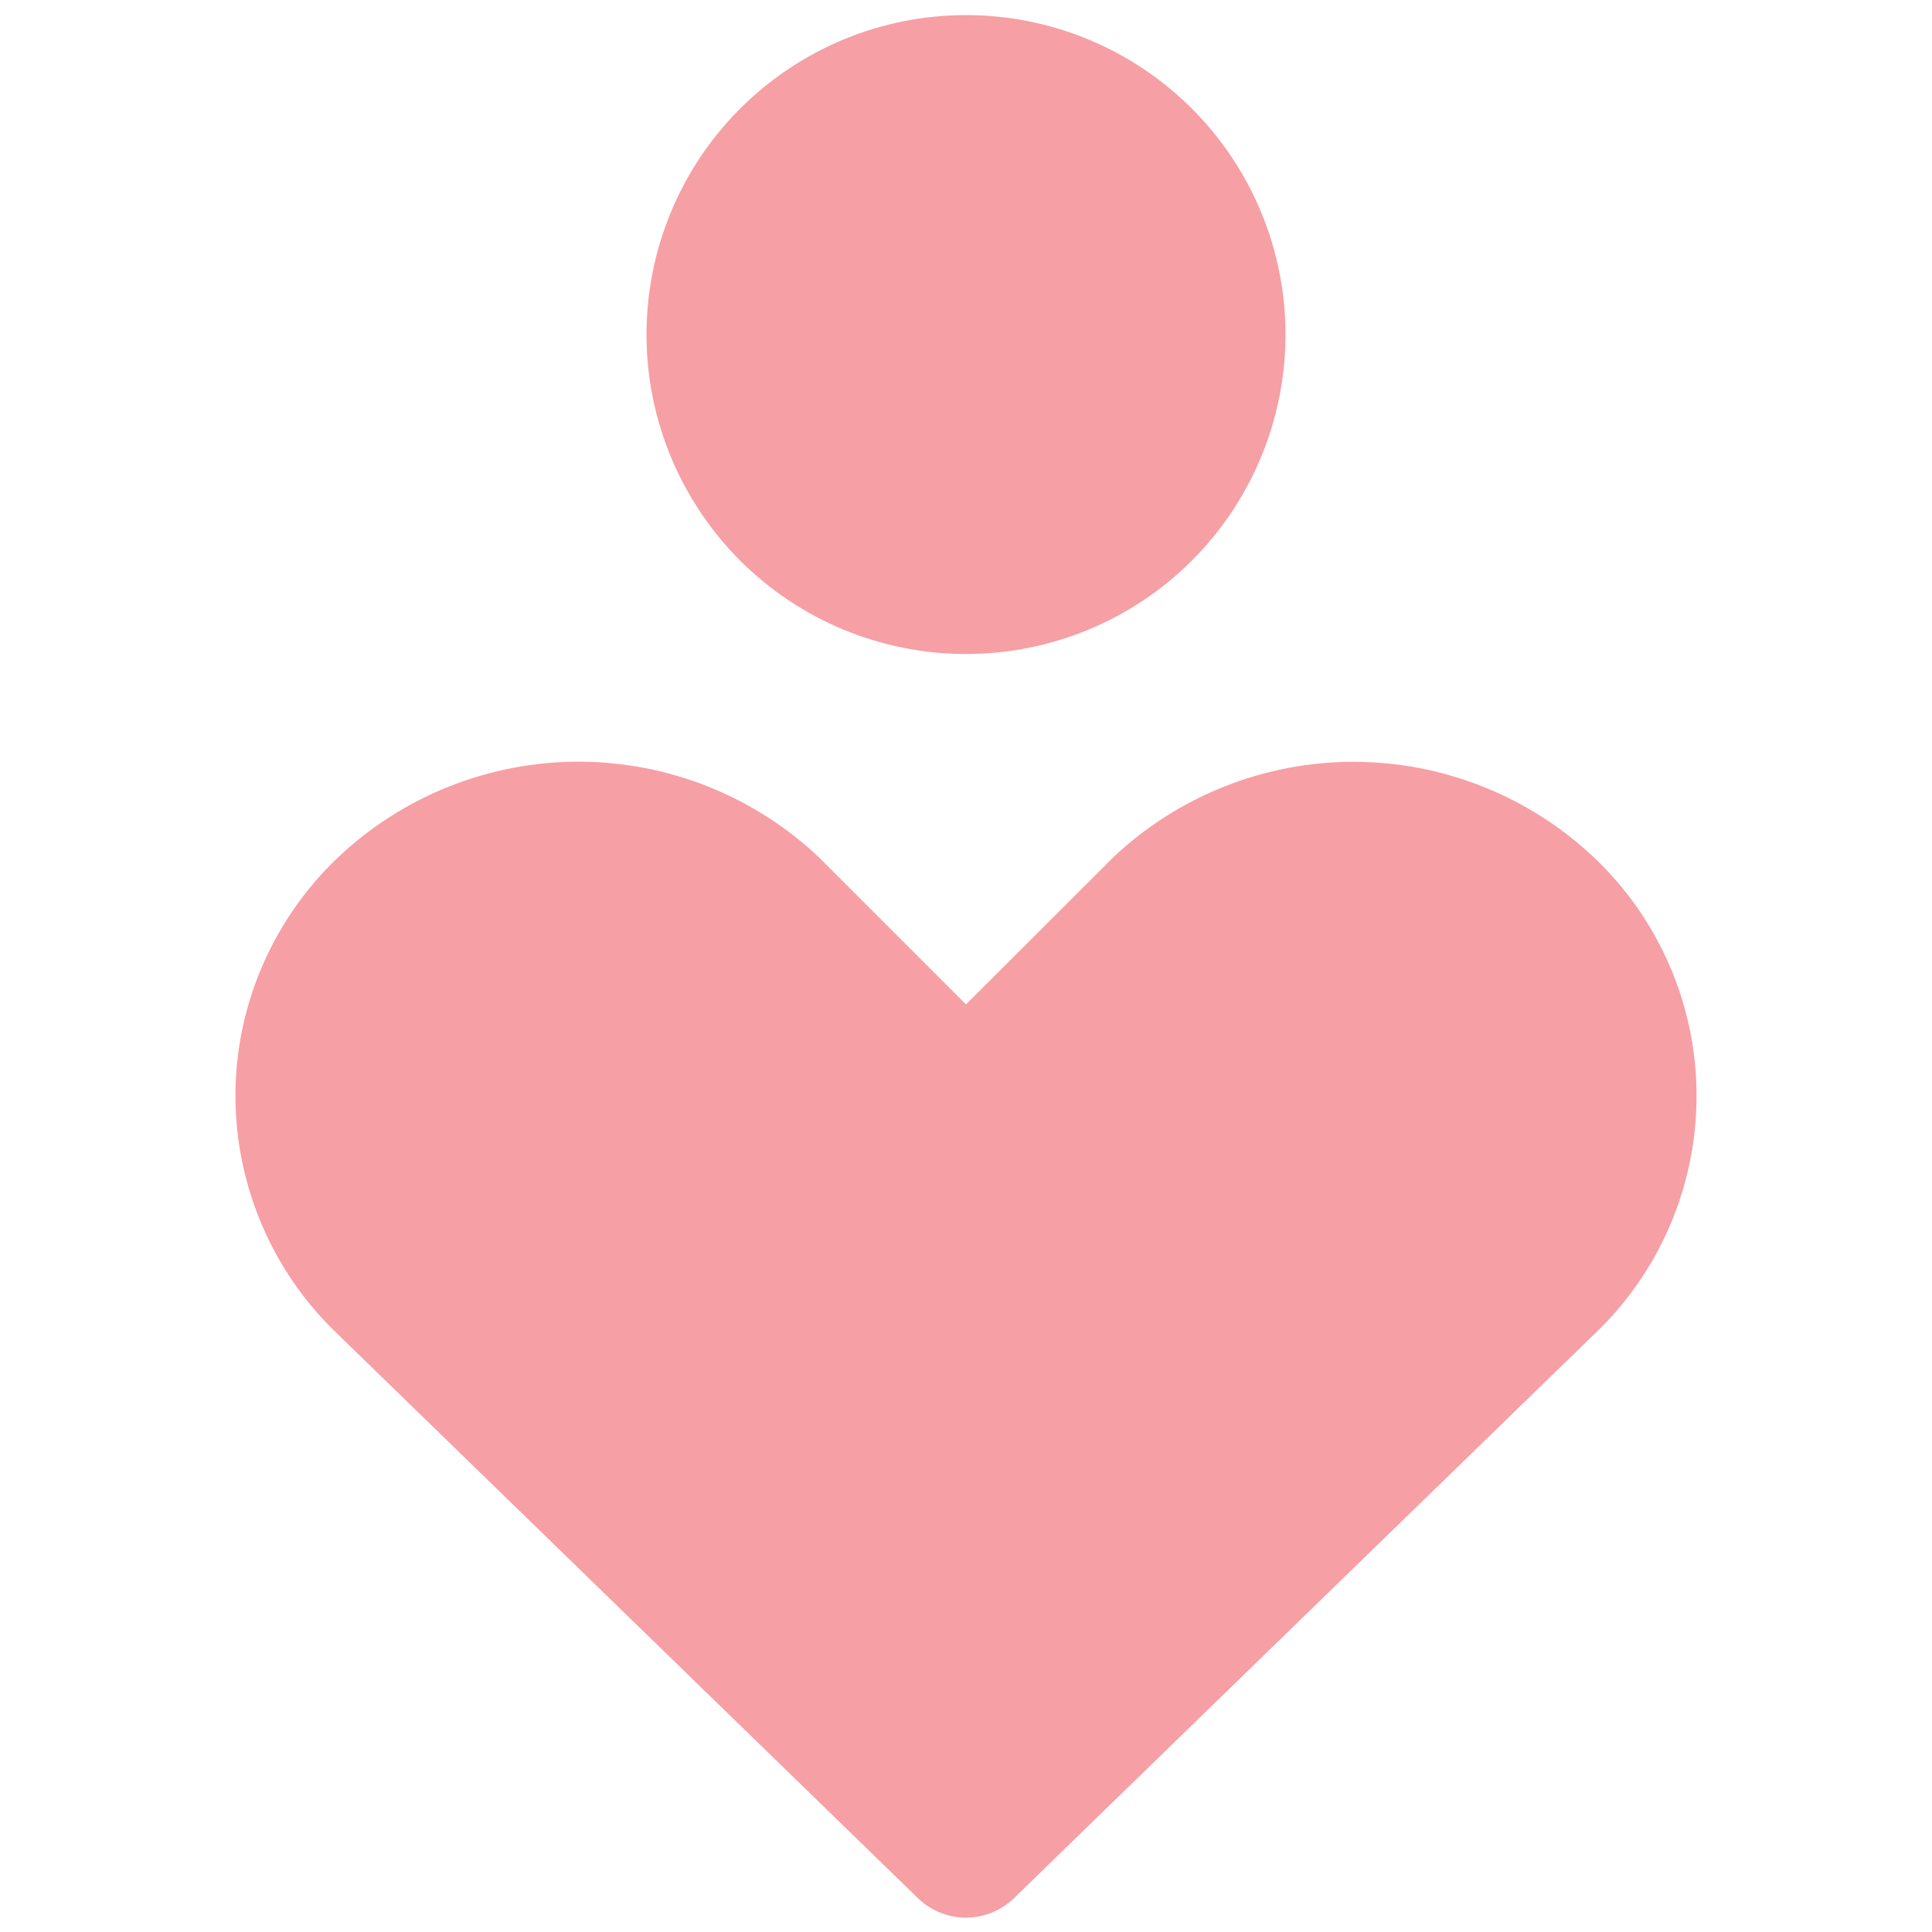 <svg width="16" height="16" viewBox="0 0 16 16" fill="none" xmlns="http://www.w3.org/2000/svg">
<path fill-rule="evenodd" clip-rule="evenodd" d="M5.354 2.771C5.354 2.069 5.633 1.396 6.129 0.9C6.625 0.404 7.298 0.125 8 0.125C8.702 0.125 9.375 0.404 9.871 0.9C10.367 1.396 10.646 2.069 10.646 2.771C10.646 3.472 10.367 4.145 9.871 4.642C9.375 5.138 8.702 5.416 8 5.416C7.298 5.416 6.625 5.138 6.129 4.642C5.633 4.145 5.354 3.472 5.354 2.771ZM2.796 7.104C3.334 6.593 4.048 6.308 4.791 6.308C5.534 6.308 6.248 6.593 6.786 7.104L6.798 7.116L8 8.318L9.204 7.116L9.215 7.104C9.753 6.594 10.467 6.309 11.209 6.309C11.951 6.309 12.665 6.594 13.204 7.104C13.471 7.358 13.684 7.664 13.829 8.002C13.975 8.341 14.05 8.705 14.05 9.074C14.05 9.442 13.976 9.807 13.831 10.146C13.686 10.485 13.474 10.791 13.207 11.045L8.398 15.719C8.291 15.823 8.148 15.881 8 15.881C7.851 15.881 7.708 15.823 7.601 15.719L2.793 11.045C2.527 10.791 2.314 10.485 2.17 10.146C2.025 9.808 1.95 9.443 1.95 9.075C1.95 8.706 2.025 8.342 2.171 8.003C2.316 7.665 2.529 7.358 2.796 7.104Z" fill="#EA0F1F" fill-opacity="0.4"/>
</svg>
